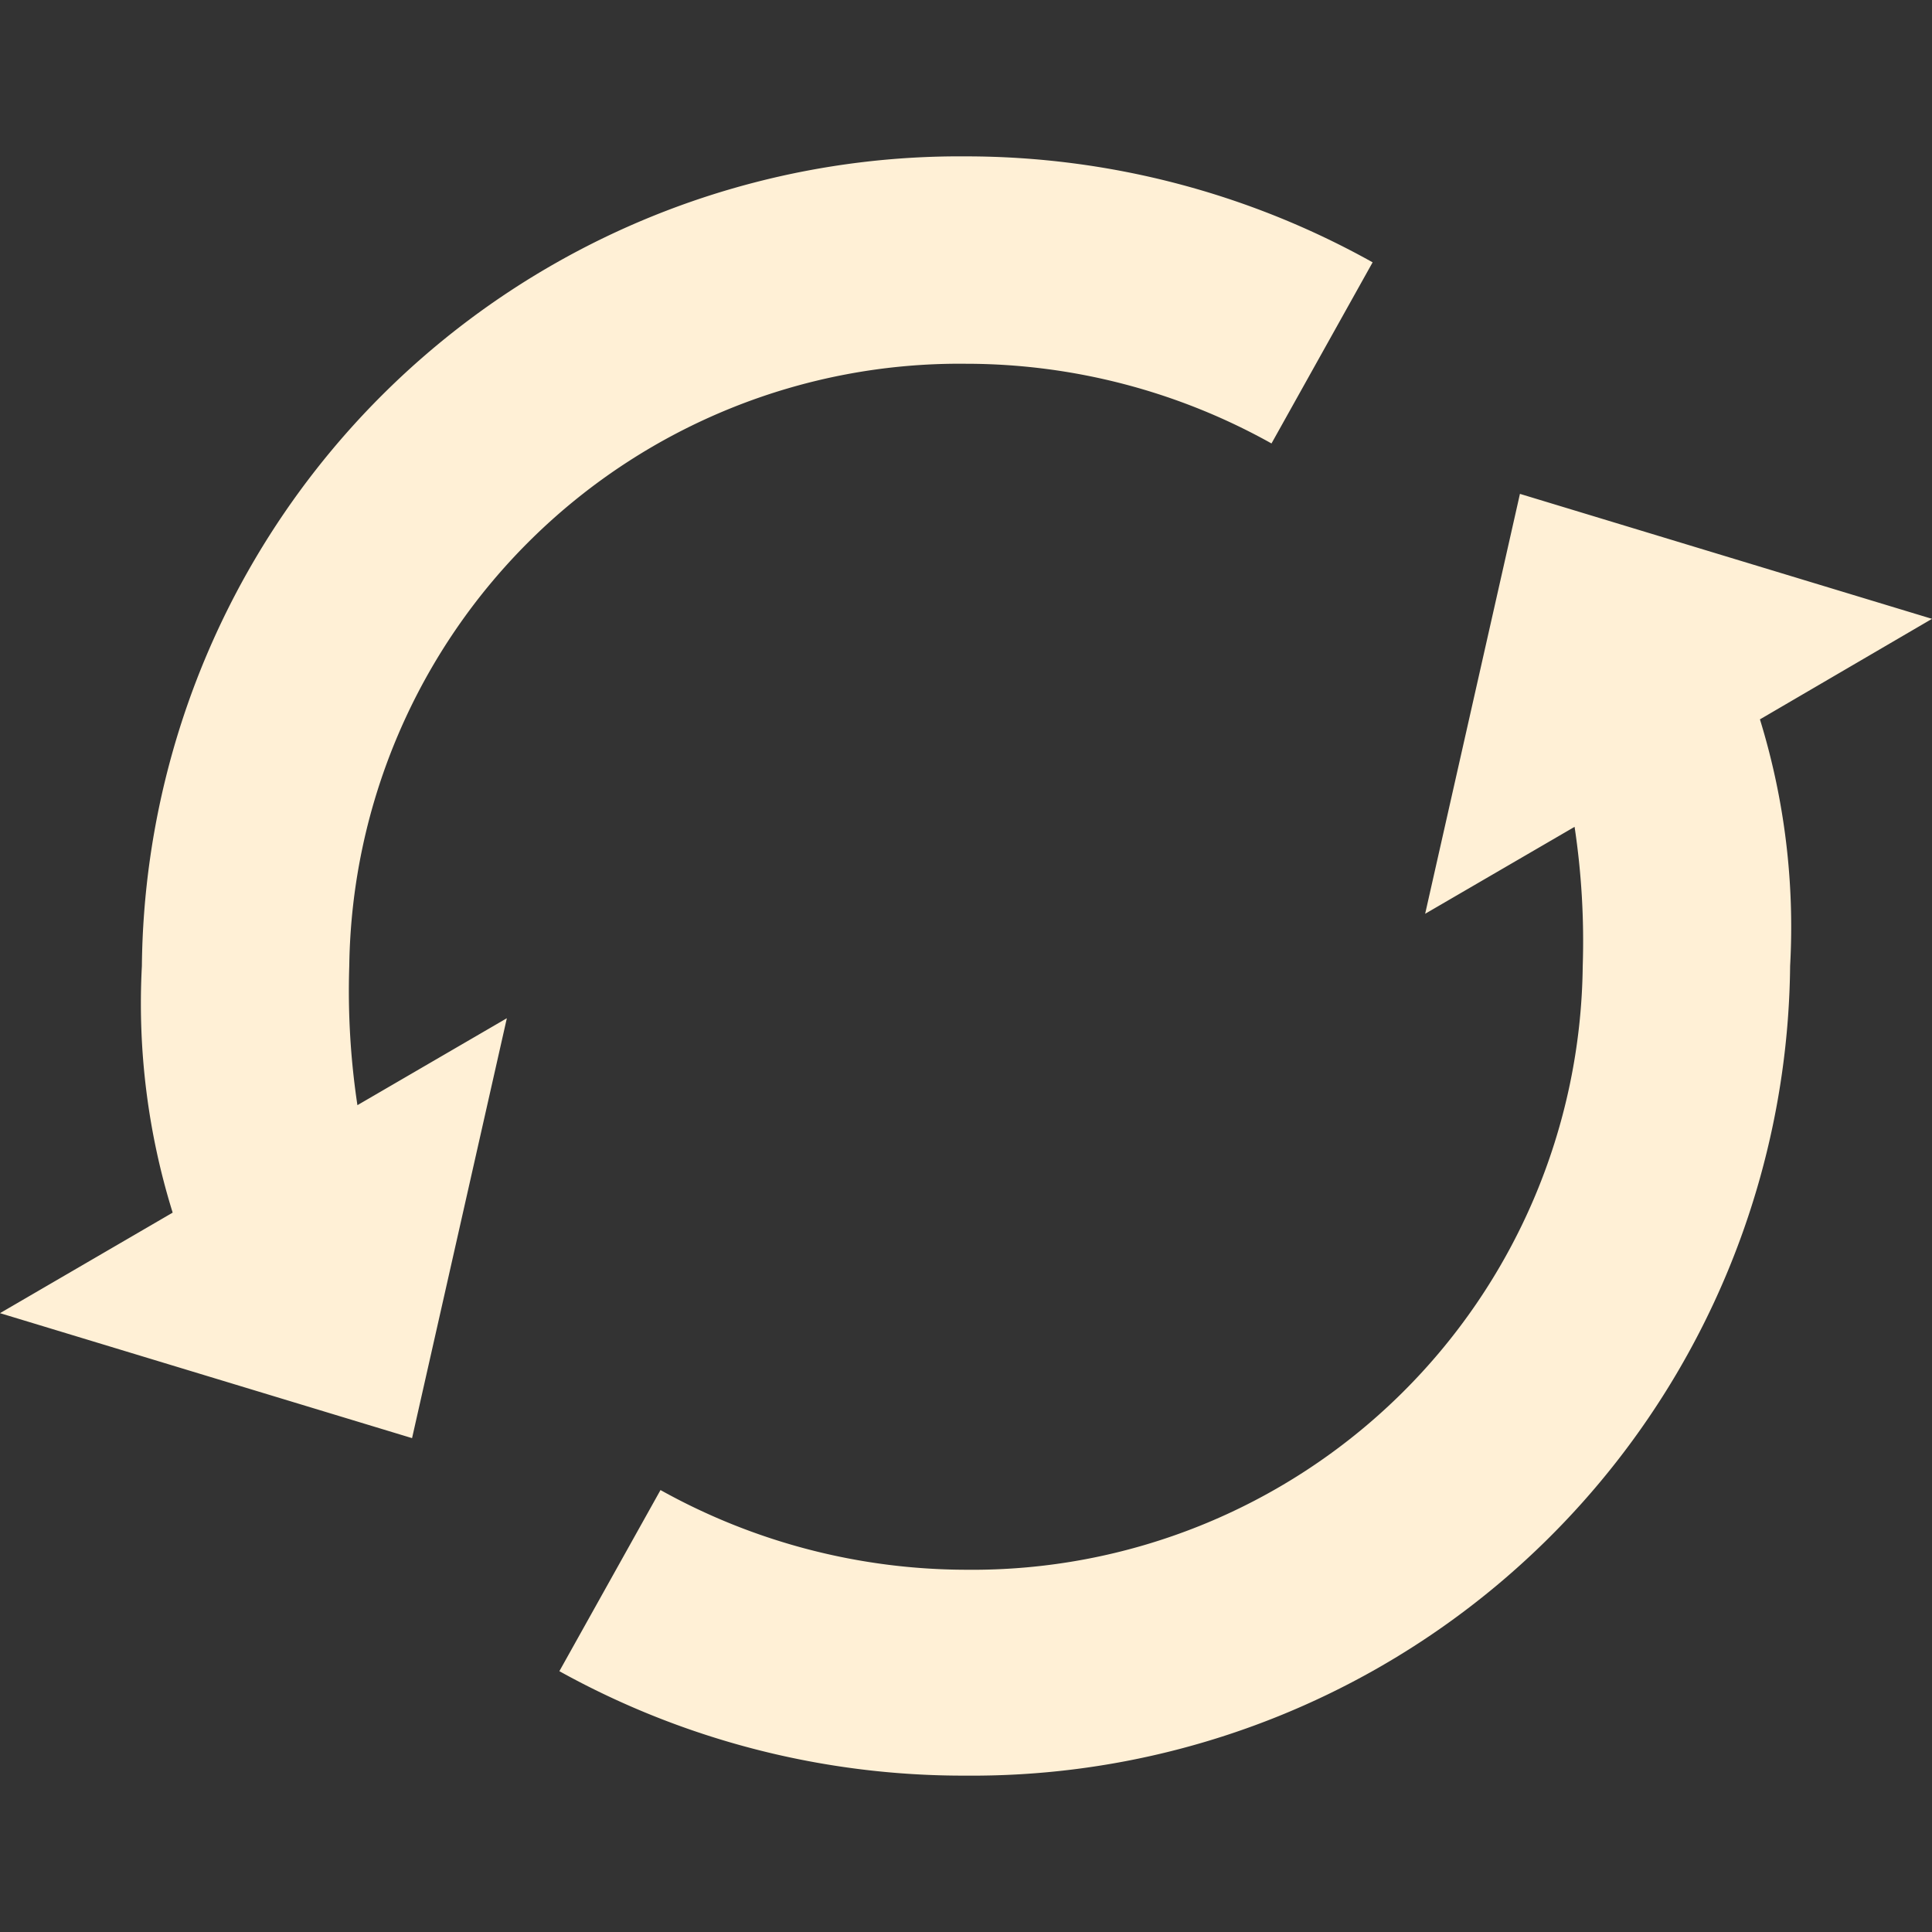 <svg xmlns="http://www.w3.org/2000/svg" width="64" height="64" viewBox="0 0 64 64"><rect x="0" y="0" width="64" height="64" fill="#333333" stroke="none"/><defs><style>.a{fill:#fff0d6;}</style></defs><title>renew</title><path class="a" d="M11.57,32a25.42,25.42,0,0,0,.27,4.61l4.95-2.88L13.65,47.64,0,43.5l5.72-3.33A23.33,23.33,0,0,1,4.7,32,27.09,27.09,0,0,1,32,5.18,27.62,27.62,0,0,1,45.47,8.69l-3.35,6A20.76,20.76,0,0,0,32,12.05,20.22,20.22,0,0,0,11.57,32ZM64,20.5,50.35,16.36,47.21,30.27l4.95-2.88A25.42,25.42,0,0,1,52.43,32,20.22,20.22,0,0,1,32,52a20.87,20.87,0,0,1-10.12-2.64l-3.35,6A27.59,27.59,0,0,0,32,58.82,27.09,27.09,0,0,0,59.3,32a23.33,23.33,0,0,0-1-8.17Z"/></svg>